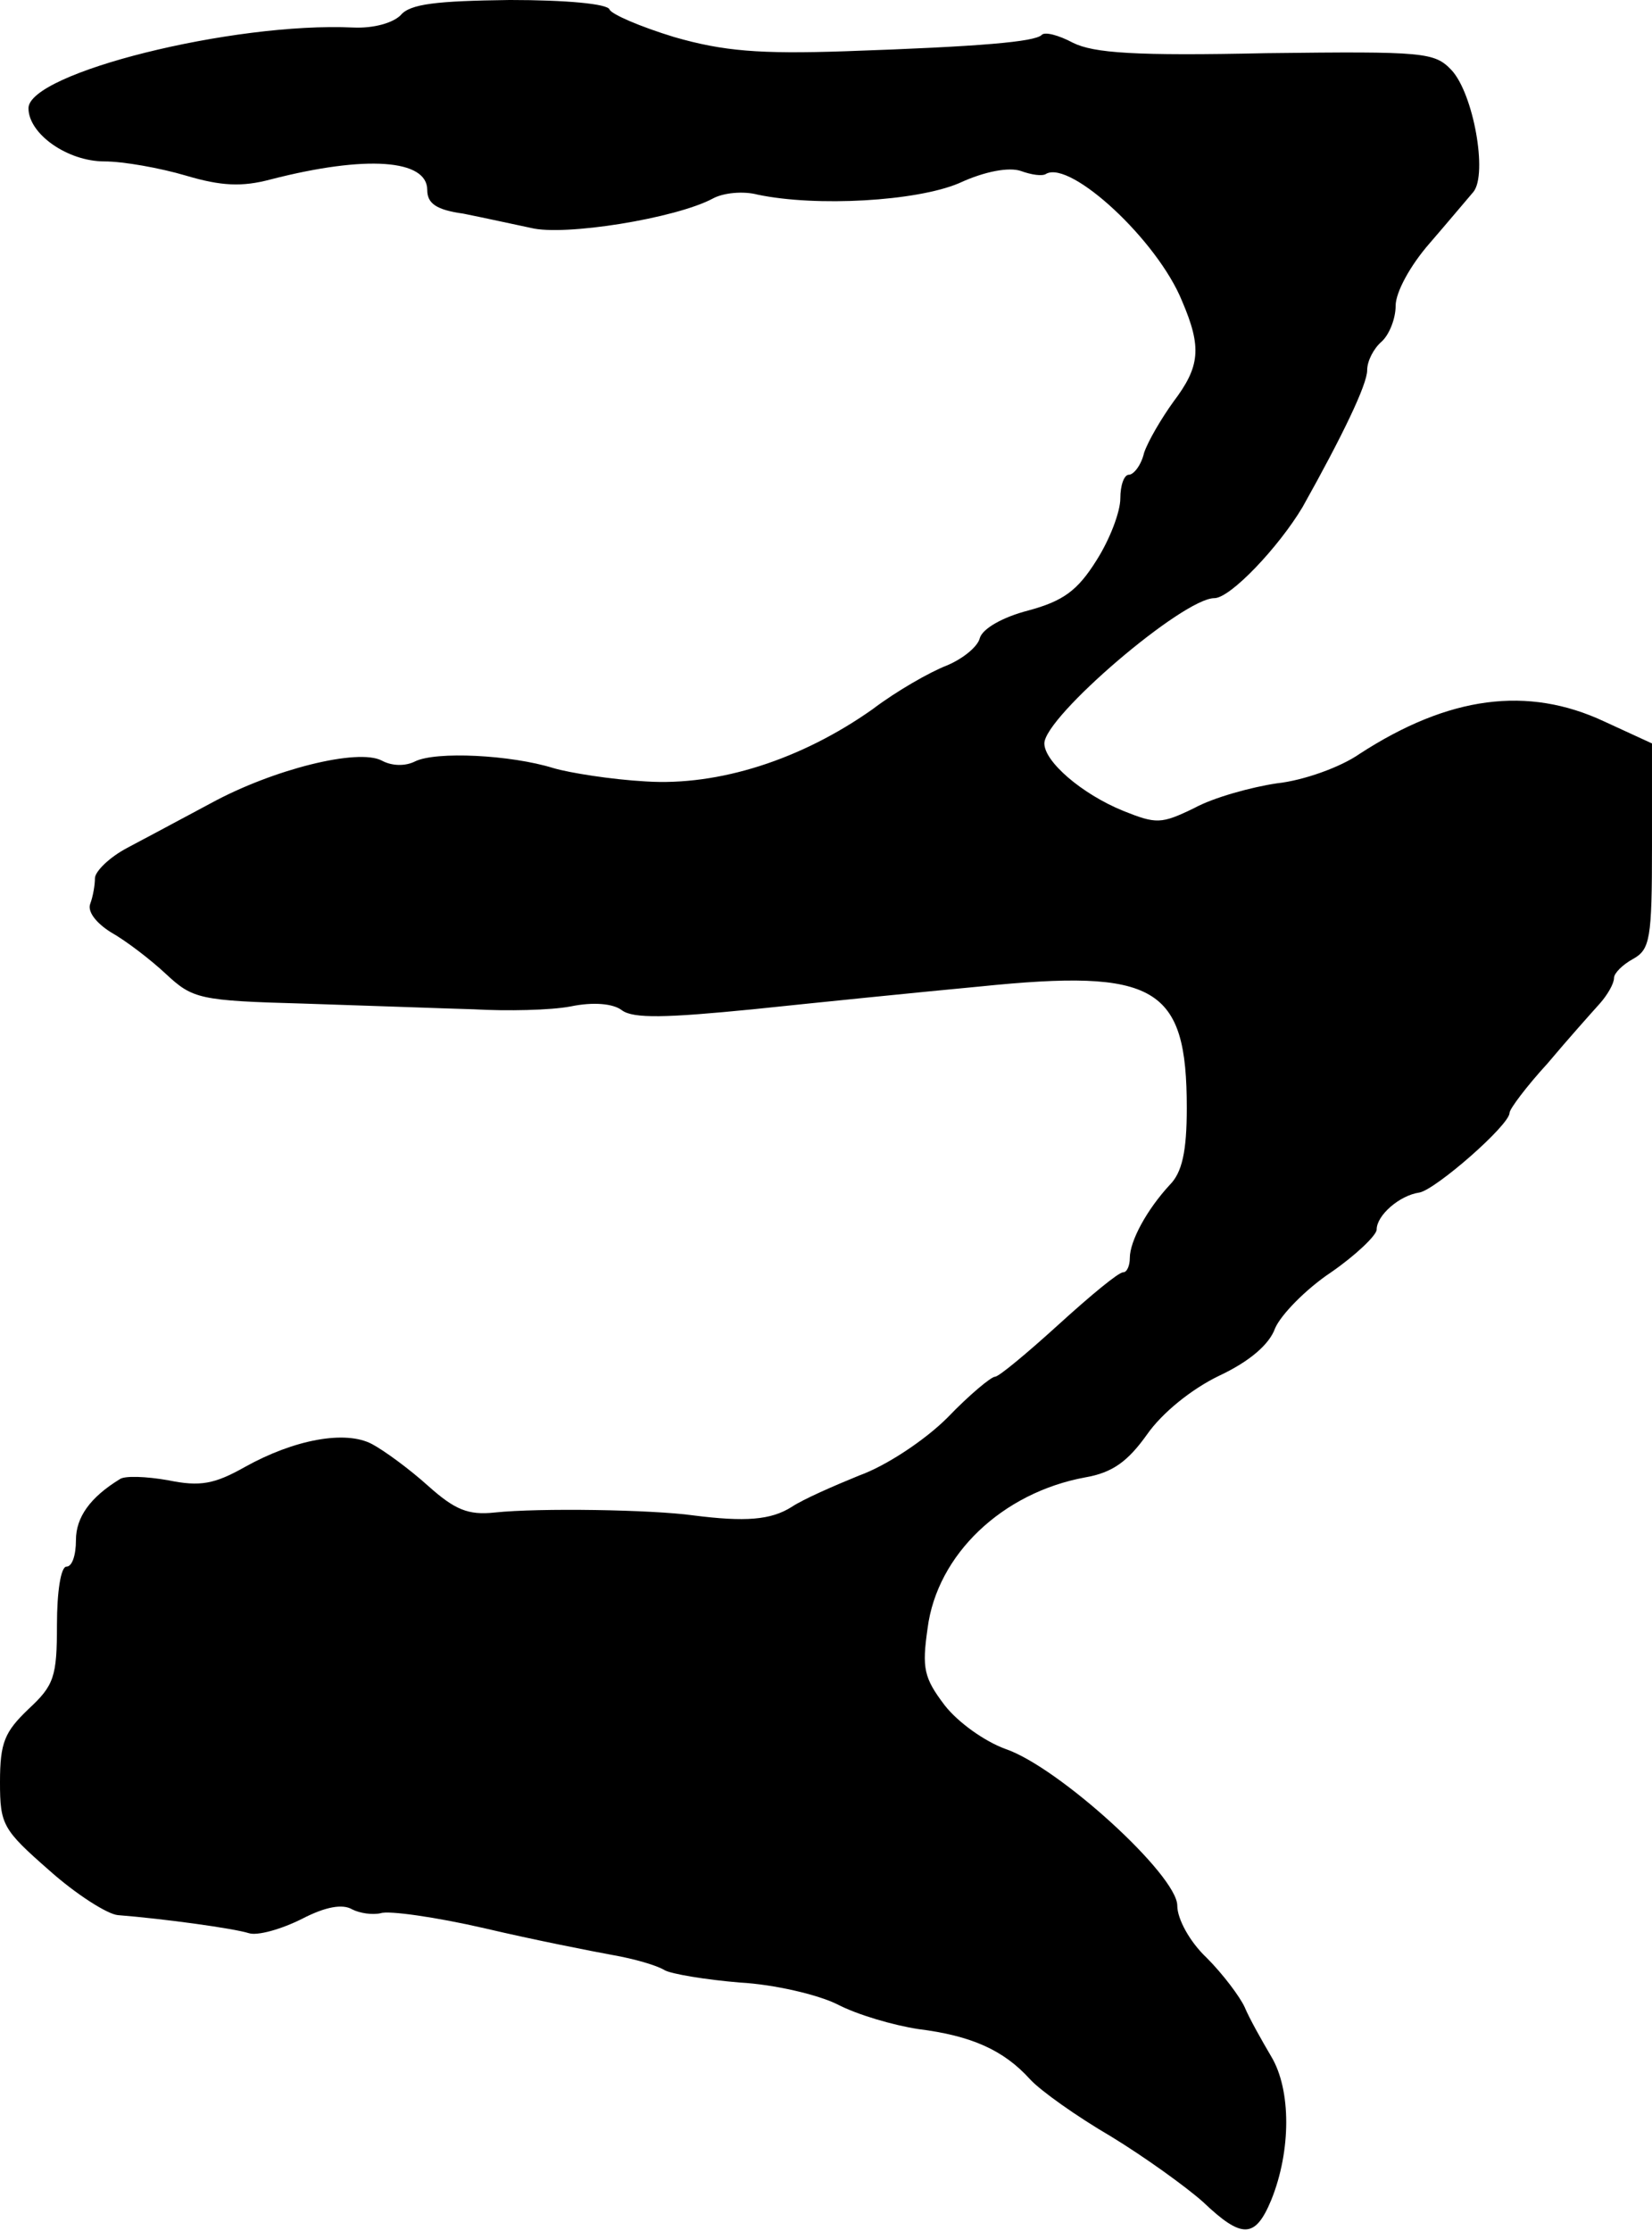 <?xml version="1.0" standalone="no"?>
<!DOCTYPE svg PUBLIC "-//W3C//DTD SVG 20010904//EN"
 "http://www.w3.org/TR/2001/REC-SVG-20010904/DTD/svg10.dtd">
<svg version="1.0" xmlns="http://www.w3.org/2000/svg"
 width="174pt" height="235pt" viewBox="0 0 174 235"
 preserveAspectRatio="xMidYMid meet">
<g transform="translate(0,235) scale(0.1,-0.1)"
fill="#000000" stroke="none">
<path d="M422 2334 c-8 -8 -28 -14 -50 -13 -127 6 -342 -48 -342 -85 0 -27 41
-56 80 -56 20 0 59 -7 86 -15 37 -11 59 -12 89 -4 101 26 165 21 165 -11 0
-14 9 -21 38 -25 20 -4 52 -11 71 -15 35 -9 153 10 192 31 11 6 32 8 47 4 62
-13 167 -7 212 12 28 13 53 17 65 13 11 -4 23 -6 27 -3 26 14 117 -70 143
-134 21 -49 19 -69 -9 -106 -13 -18 -27 -42 -31 -54 -3 -13 -11 -23 -16 -23
-5 0 -9 -11 -9 -25 0 -14 -11 -43 -25 -65 -20 -32 -35 -43 -72 -53 -27 -7 -48
-19 -51 -29 -2 -9 -18 -22 -35 -29 -18 -7 -53 -27 -78 -46 -75 -53 -162 -81
-239 -76 -36 2 -80 9 -97 14 -45 14 -124 18 -146 7 -10 -5 -24 -5 -35 1 -25
13 -114 -9 -180 -45 -30 -16 -69 -37 -88 -47 -19 -10 -34 -25 -34 -32 0 -7 -2
-19 -5 -27 -3 -8 6 -20 22 -30 16 -9 42 -29 58 -44 28 -26 35 -28 145 -31 63
-2 144 -5 179 -6 35 -2 81 -1 102 3 24 5 45 3 54 -4 12 -9 47 -8 138 1 67 7
175 18 239 24 186 19 218 0 218 -128 0 -46 -5 -68 -18 -81 -24 -26 -42 -59
-42 -77 0 -8 -3 -15 -7 -15 -5 0 -35 -25 -68 -55 -33 -30 -63 -55 -67 -55 -4
0 -27 -19 -50 -43 -24 -24 -65 -51 -93 -61 -27 -11 -59 -25 -71 -33 -22 -14
-49 -16 -104 -9 -43 6 -162 8 -209 3 -28 -3 -42 3 -70 28 -20 18 -46 37 -59
44 -28 15 -82 5 -134 -24 -32 -18 -47 -21 -81 -14 -23 4 -46 5 -51 1 -31 -19
-46 -40 -46 -64 0 -16 -4 -28 -10 -28 -6 0 -10 -27 -10 -61 0 -55 -3 -64 -30
-89 -25 -24 -30 -35 -30 -77 0 -45 3 -50 52 -93 28 -25 61 -46 72 -47 50 -4
122 -14 138 -19 9 -3 34 4 56 15 25 13 43 16 53 10 8 -4 21 -6 30 -4 8 3 58
-4 110 -16 51 -12 112 -24 134 -28 23 -4 47 -11 55 -16 7 -4 43 -10 79 -13 37
-2 83 -13 103 -23 21 -11 59 -22 85 -26 56 -7 90 -22 118 -53 11 -12 49 -39
85 -60 36 -22 79 -53 97 -69 41 -39 55 -39 72 2 21 52 21 116 0 151 -10 17
-23 40 -28 52 -5 11 -23 35 -40 52 -18 17 -31 41 -31 55 0 32 -125 146 -181
165 -22 8 -50 28 -64 46 -22 29 -24 39 -18 81 10 78 79 143 166 159 29 5 45
17 65 45 16 23 47 48 76 62 32 15 53 33 59 50 6 14 32 41 59 59 26 18 48 39
48 45 0 15 24 36 45 39 17 3 95 71 95 84 0 4 18 28 40 52 21 25 46 53 55 63 8
9 15 21 15 27 0 5 9 14 20 20 18 10 20 21 20 119 l0 108 -50 23 c-81 38 -164
27 -258 -34 -20 -14 -59 -28 -87 -31 -27 -4 -67 -15 -87 -26 -35 -17 -40 -17
-75 -3 -44 18 -83 52 -83 71 0 28 146 153 179 153 17 0 68 54 93 96 42 75 68
129 68 144 0 10 7 23 15 30 8 7 15 24 15 38 0 14 15 42 36 66 19 22 40 47 46
54 15 19 0 103 -23 128 -18 19 -28 20 -195 18 -138 -3 -182 0 -204 11 -15 8
-30 12 -33 8 -8 -7 -62 -12 -207 -17 -90 -3 -128 0 -180 15 -36 11 -66 24 -68
29 -2 6 -46 10 -105 10 -77 -1 -105 -4 -115 -16z"/>
</g>
</svg>
